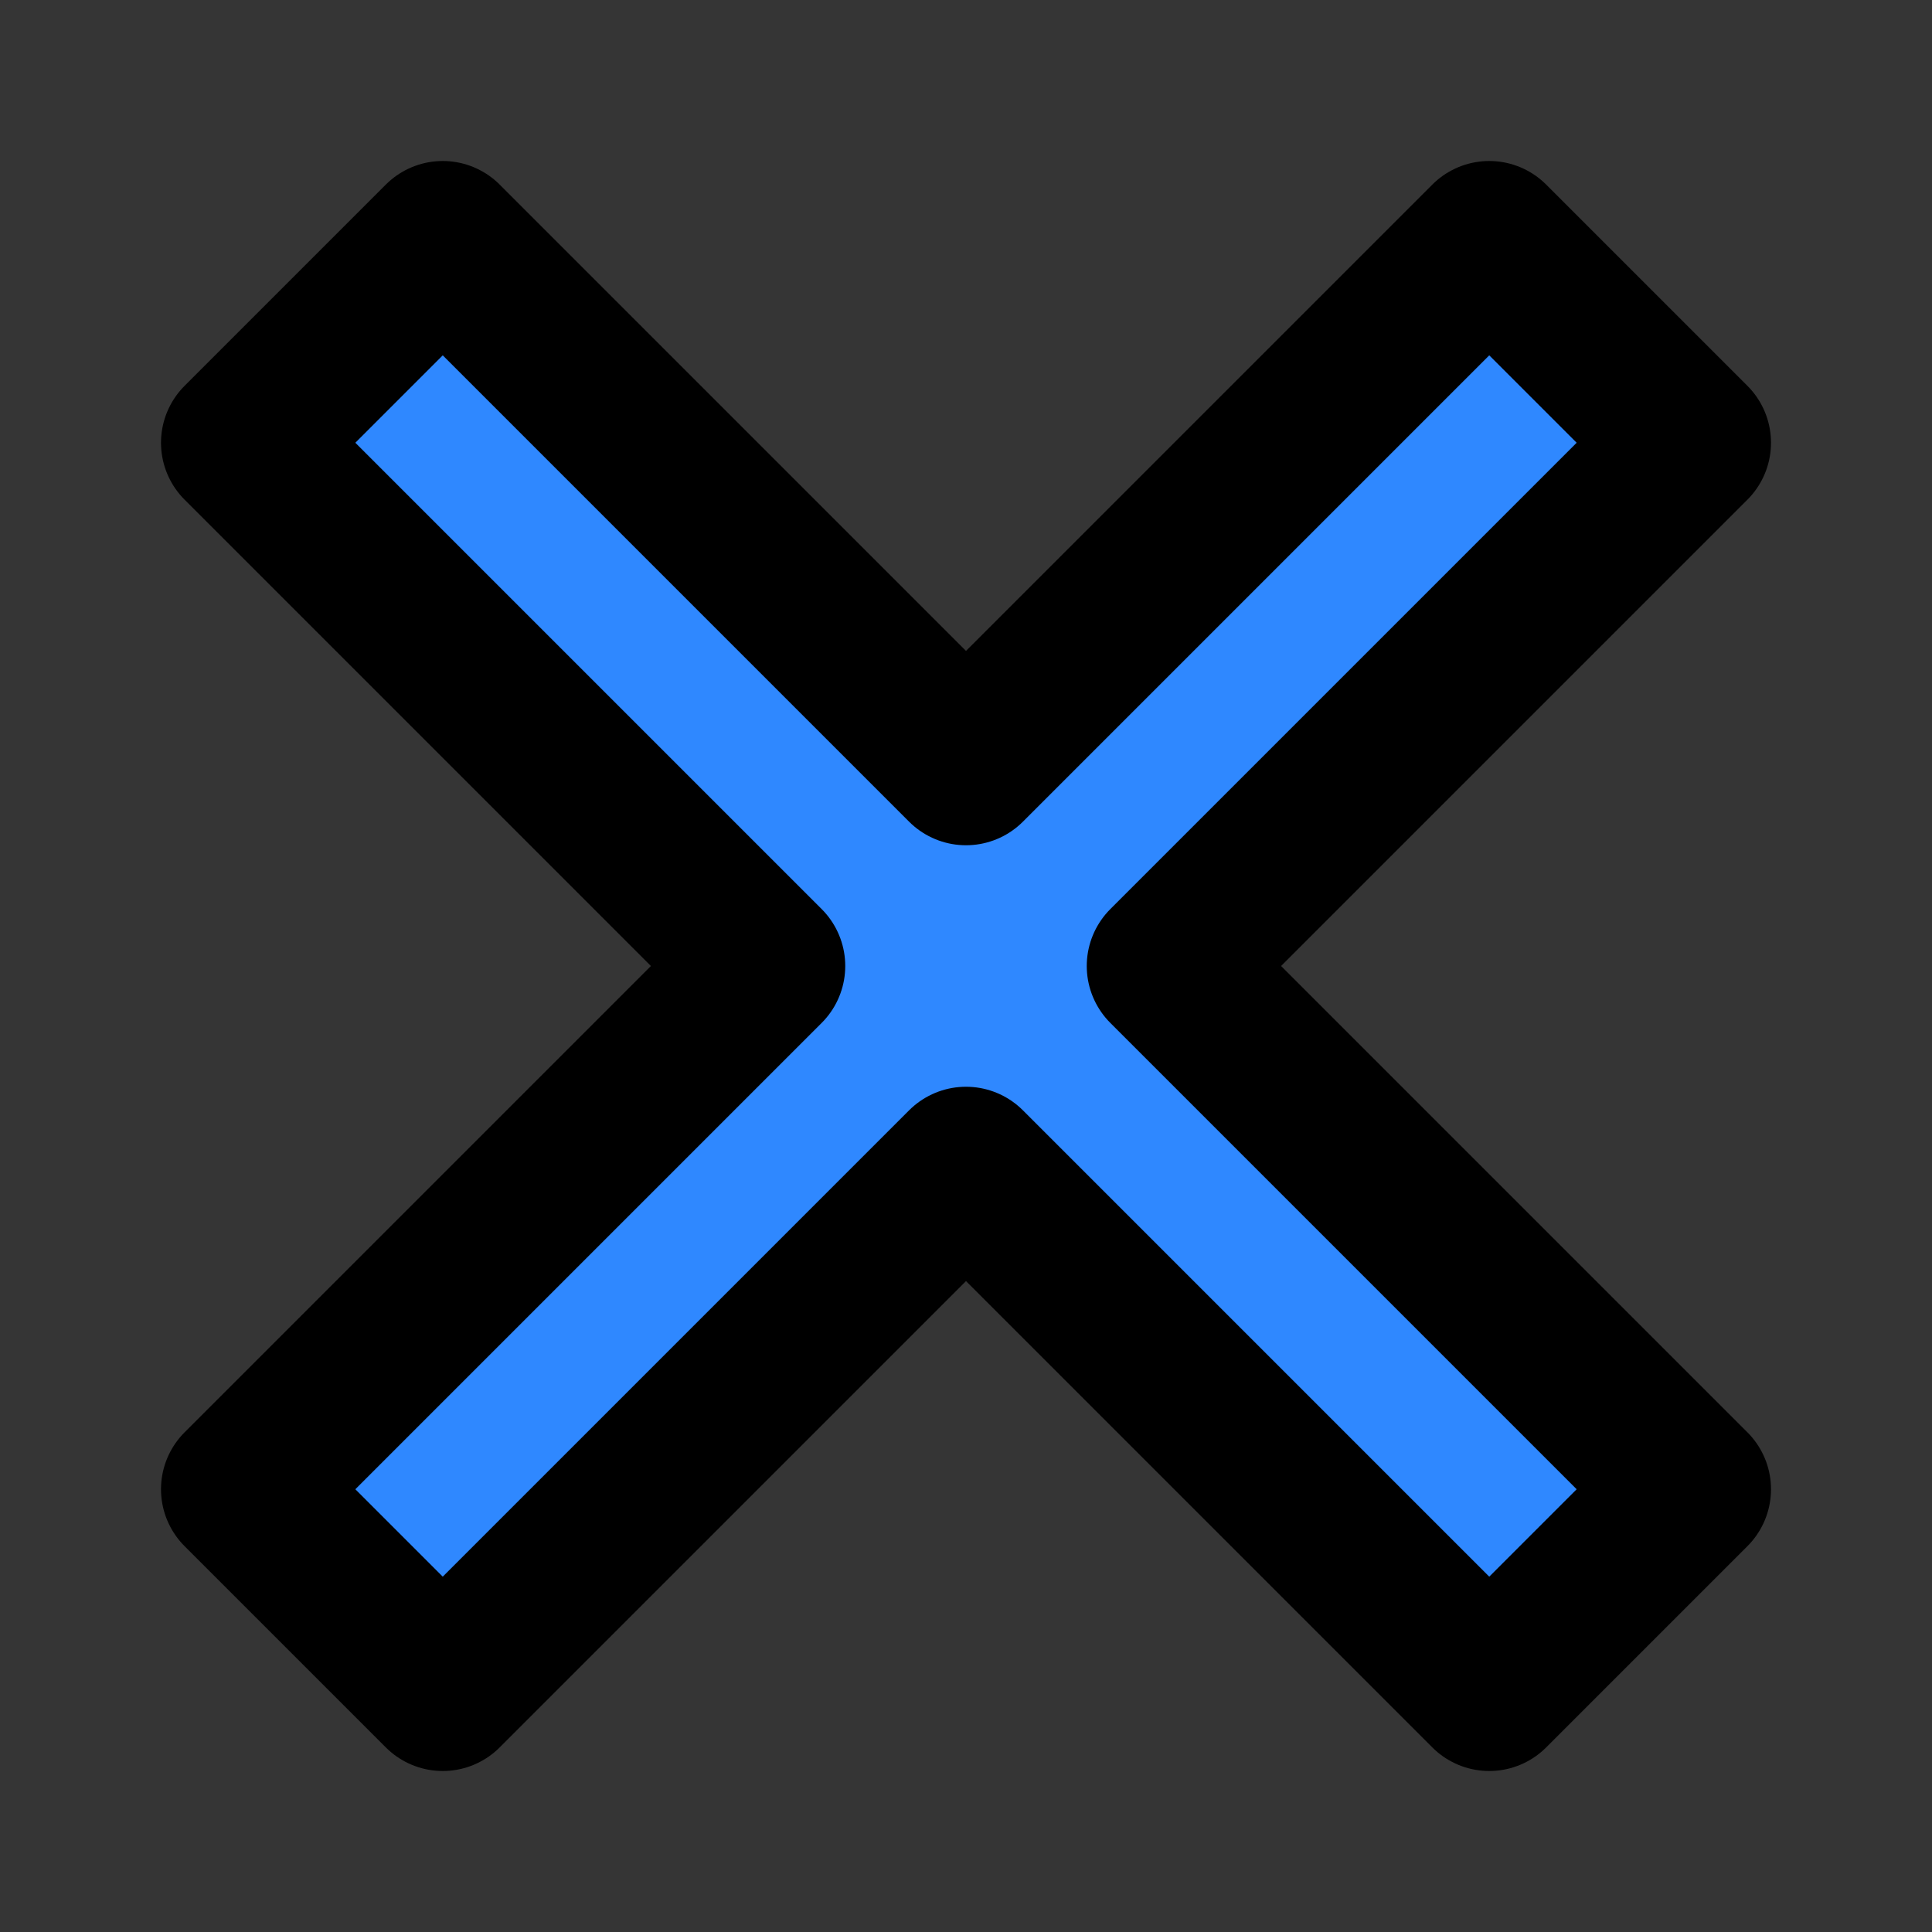 <?xml version="1.0" encoding="utf-8"?><!-- Скачано с сайта svg4.ru / Downloaded from svg4.ru -->
<svg width="800px" height="800px" viewBox="0 0 48 48" fill="none" xmlns="http://www.w3.org/2000/svg">
<rect x="0" y="0" width="48" height="48" fill="#333333" stroke="none"/>
<rect width="48" height="48" fill="white" fill-opacity="0.01"/>
<path fill-rule="evenodd" clip-rule="evenodd" d="M6 11L11 6L24 19L37 6L42 11L29 24L42 37L37 42L24 29L11 42L6 37L19 24L6 11Z" fill="#2F88FF" stroke="#000000" stroke-width="4" stroke-linecap="round" stroke-linejoin="round"/>
</svg>